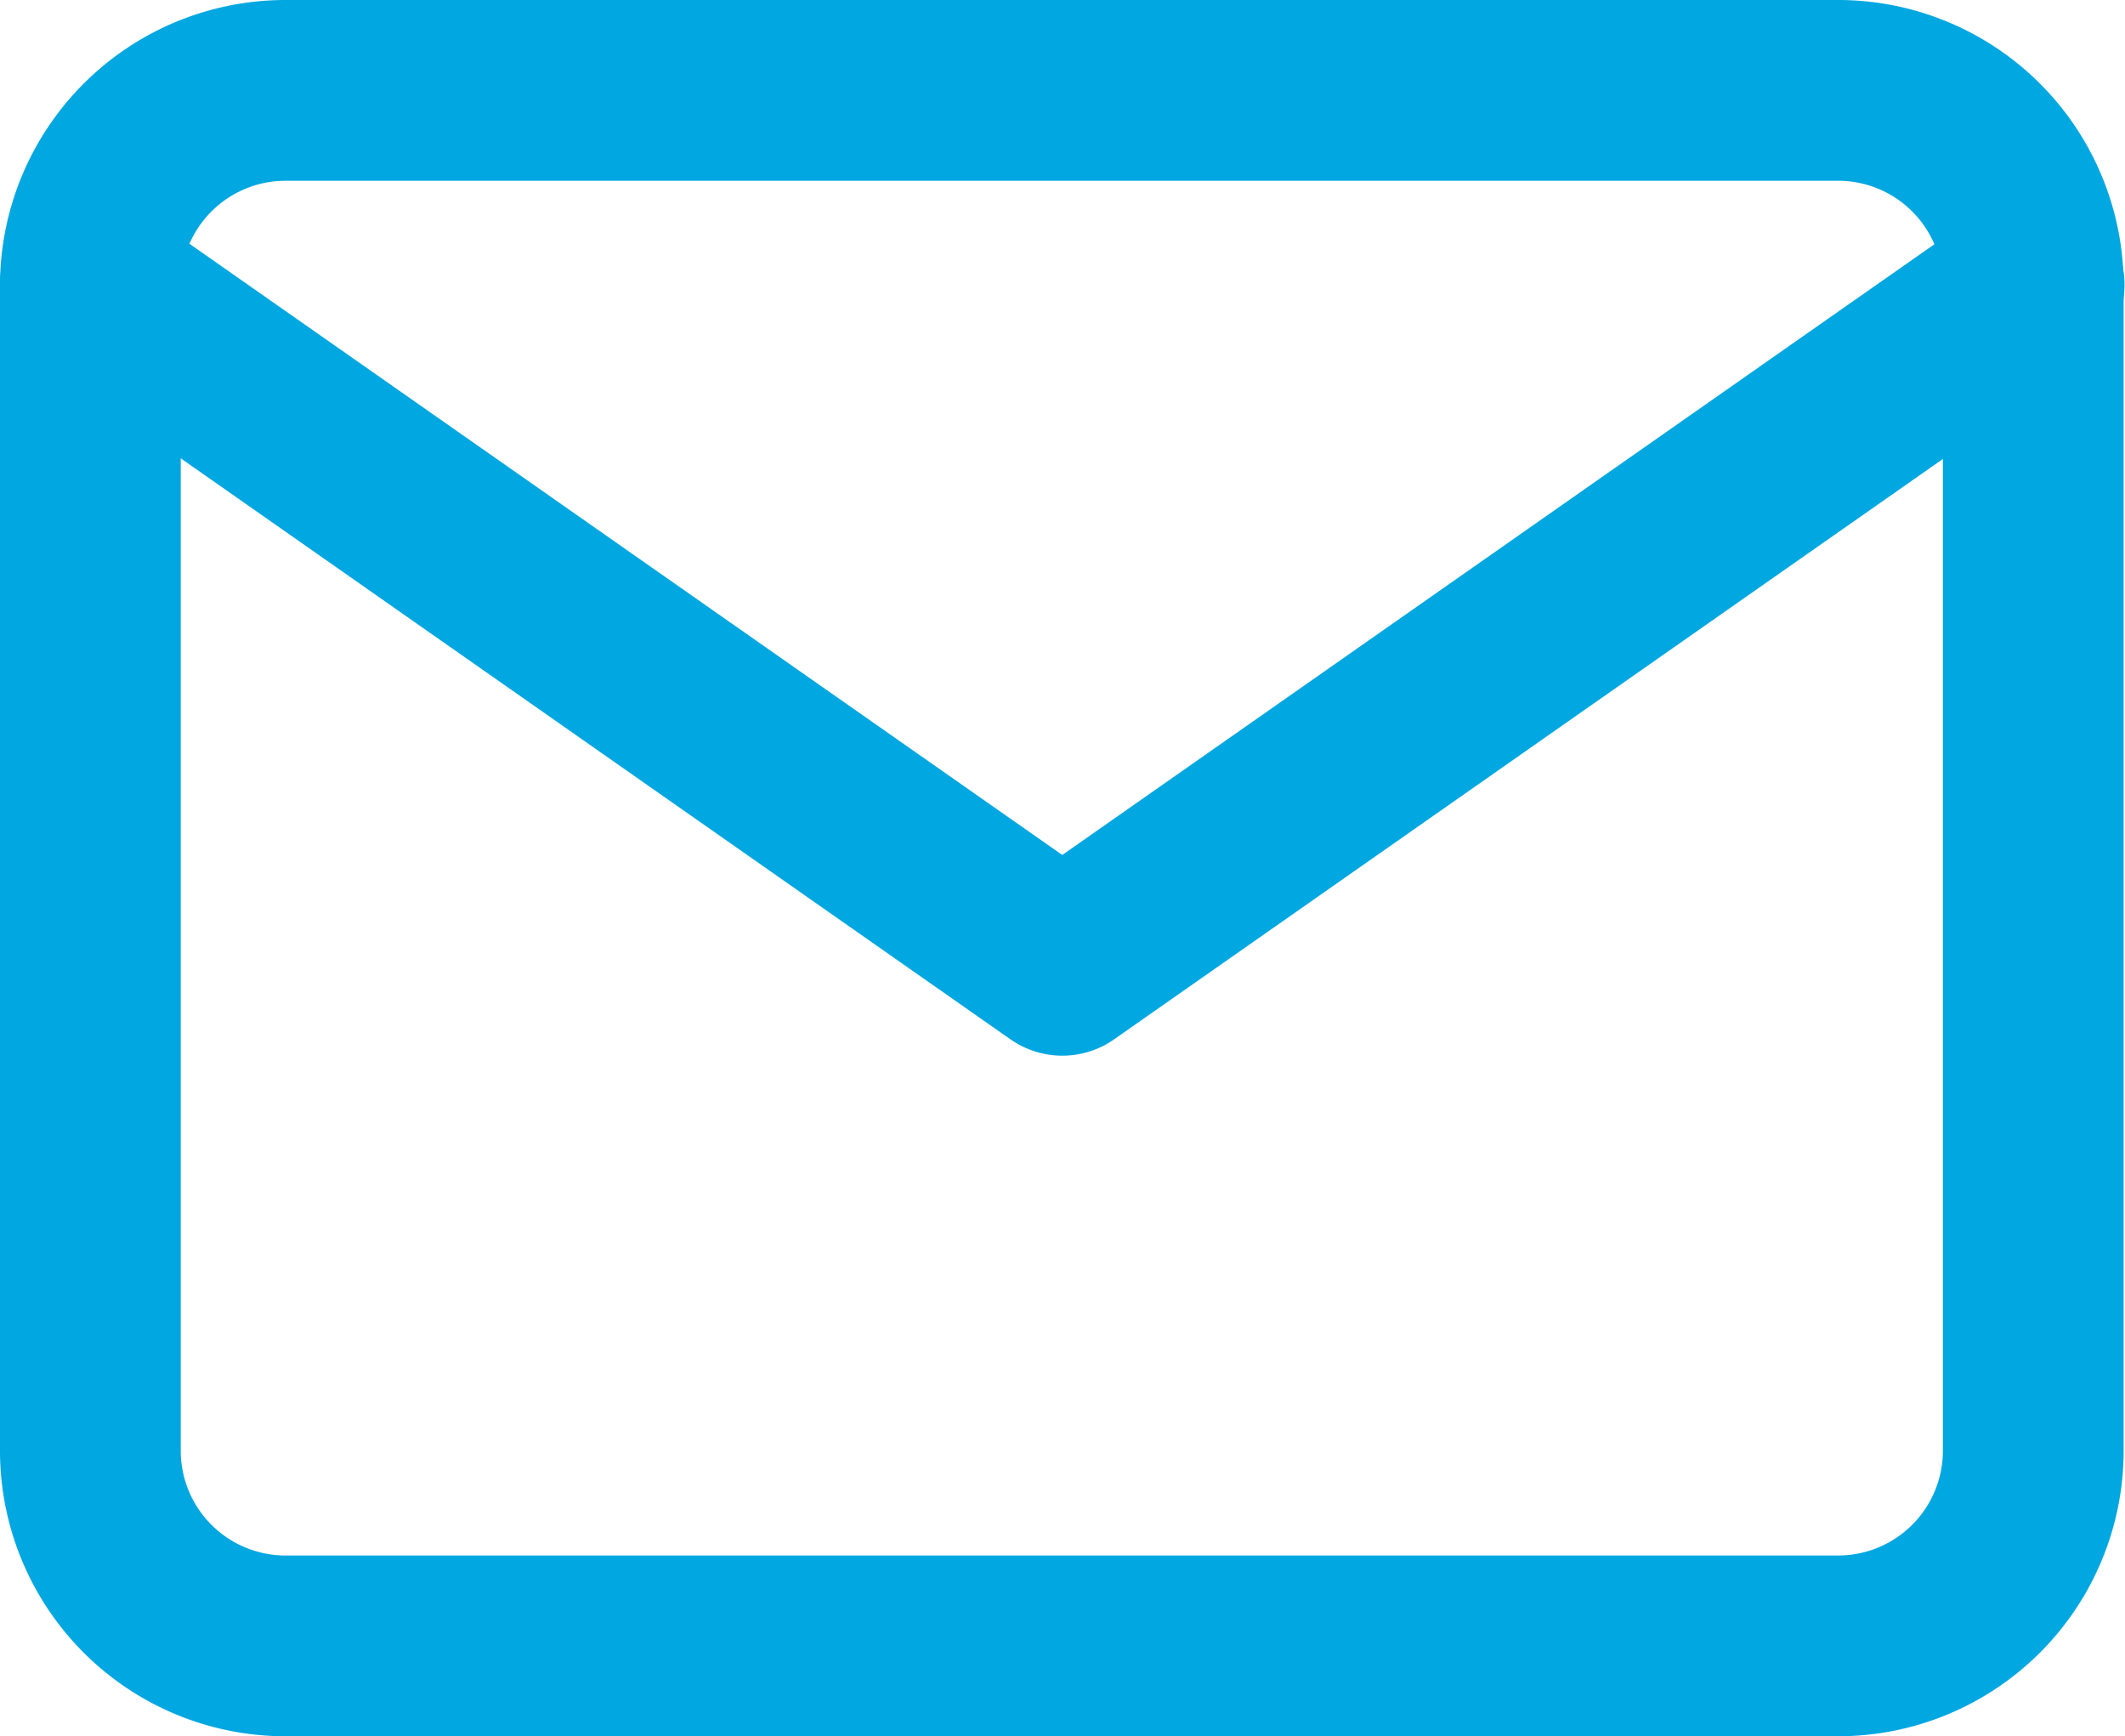 <svg xmlns="http://www.w3.org/2000/svg" viewBox="0 0 47.03 38.42"><defs><style>.cls-1{fill:none;stroke:#00a7e1;stroke-linecap:round;stroke-linejoin:round;stroke-width:4px;}</style></defs><g id="Camada_2" data-name="Camada 2"><g id="Camada_1-2" data-name="Camada 1"><path class="cls-1" d="M6.3,2H40.72A4.32,4.32,0,0,1,45,6.3V32.12a4.32,4.32,0,0,1-4.31,4.3H6.3A4.32,4.32,0,0,1,2,32.12V6.3A4.32,4.32,0,0,1,6.3,2Z"/><polyline class="cls-1" points="45.02 6.3 23.51 21.36 2 6.3"/></g></g></svg>